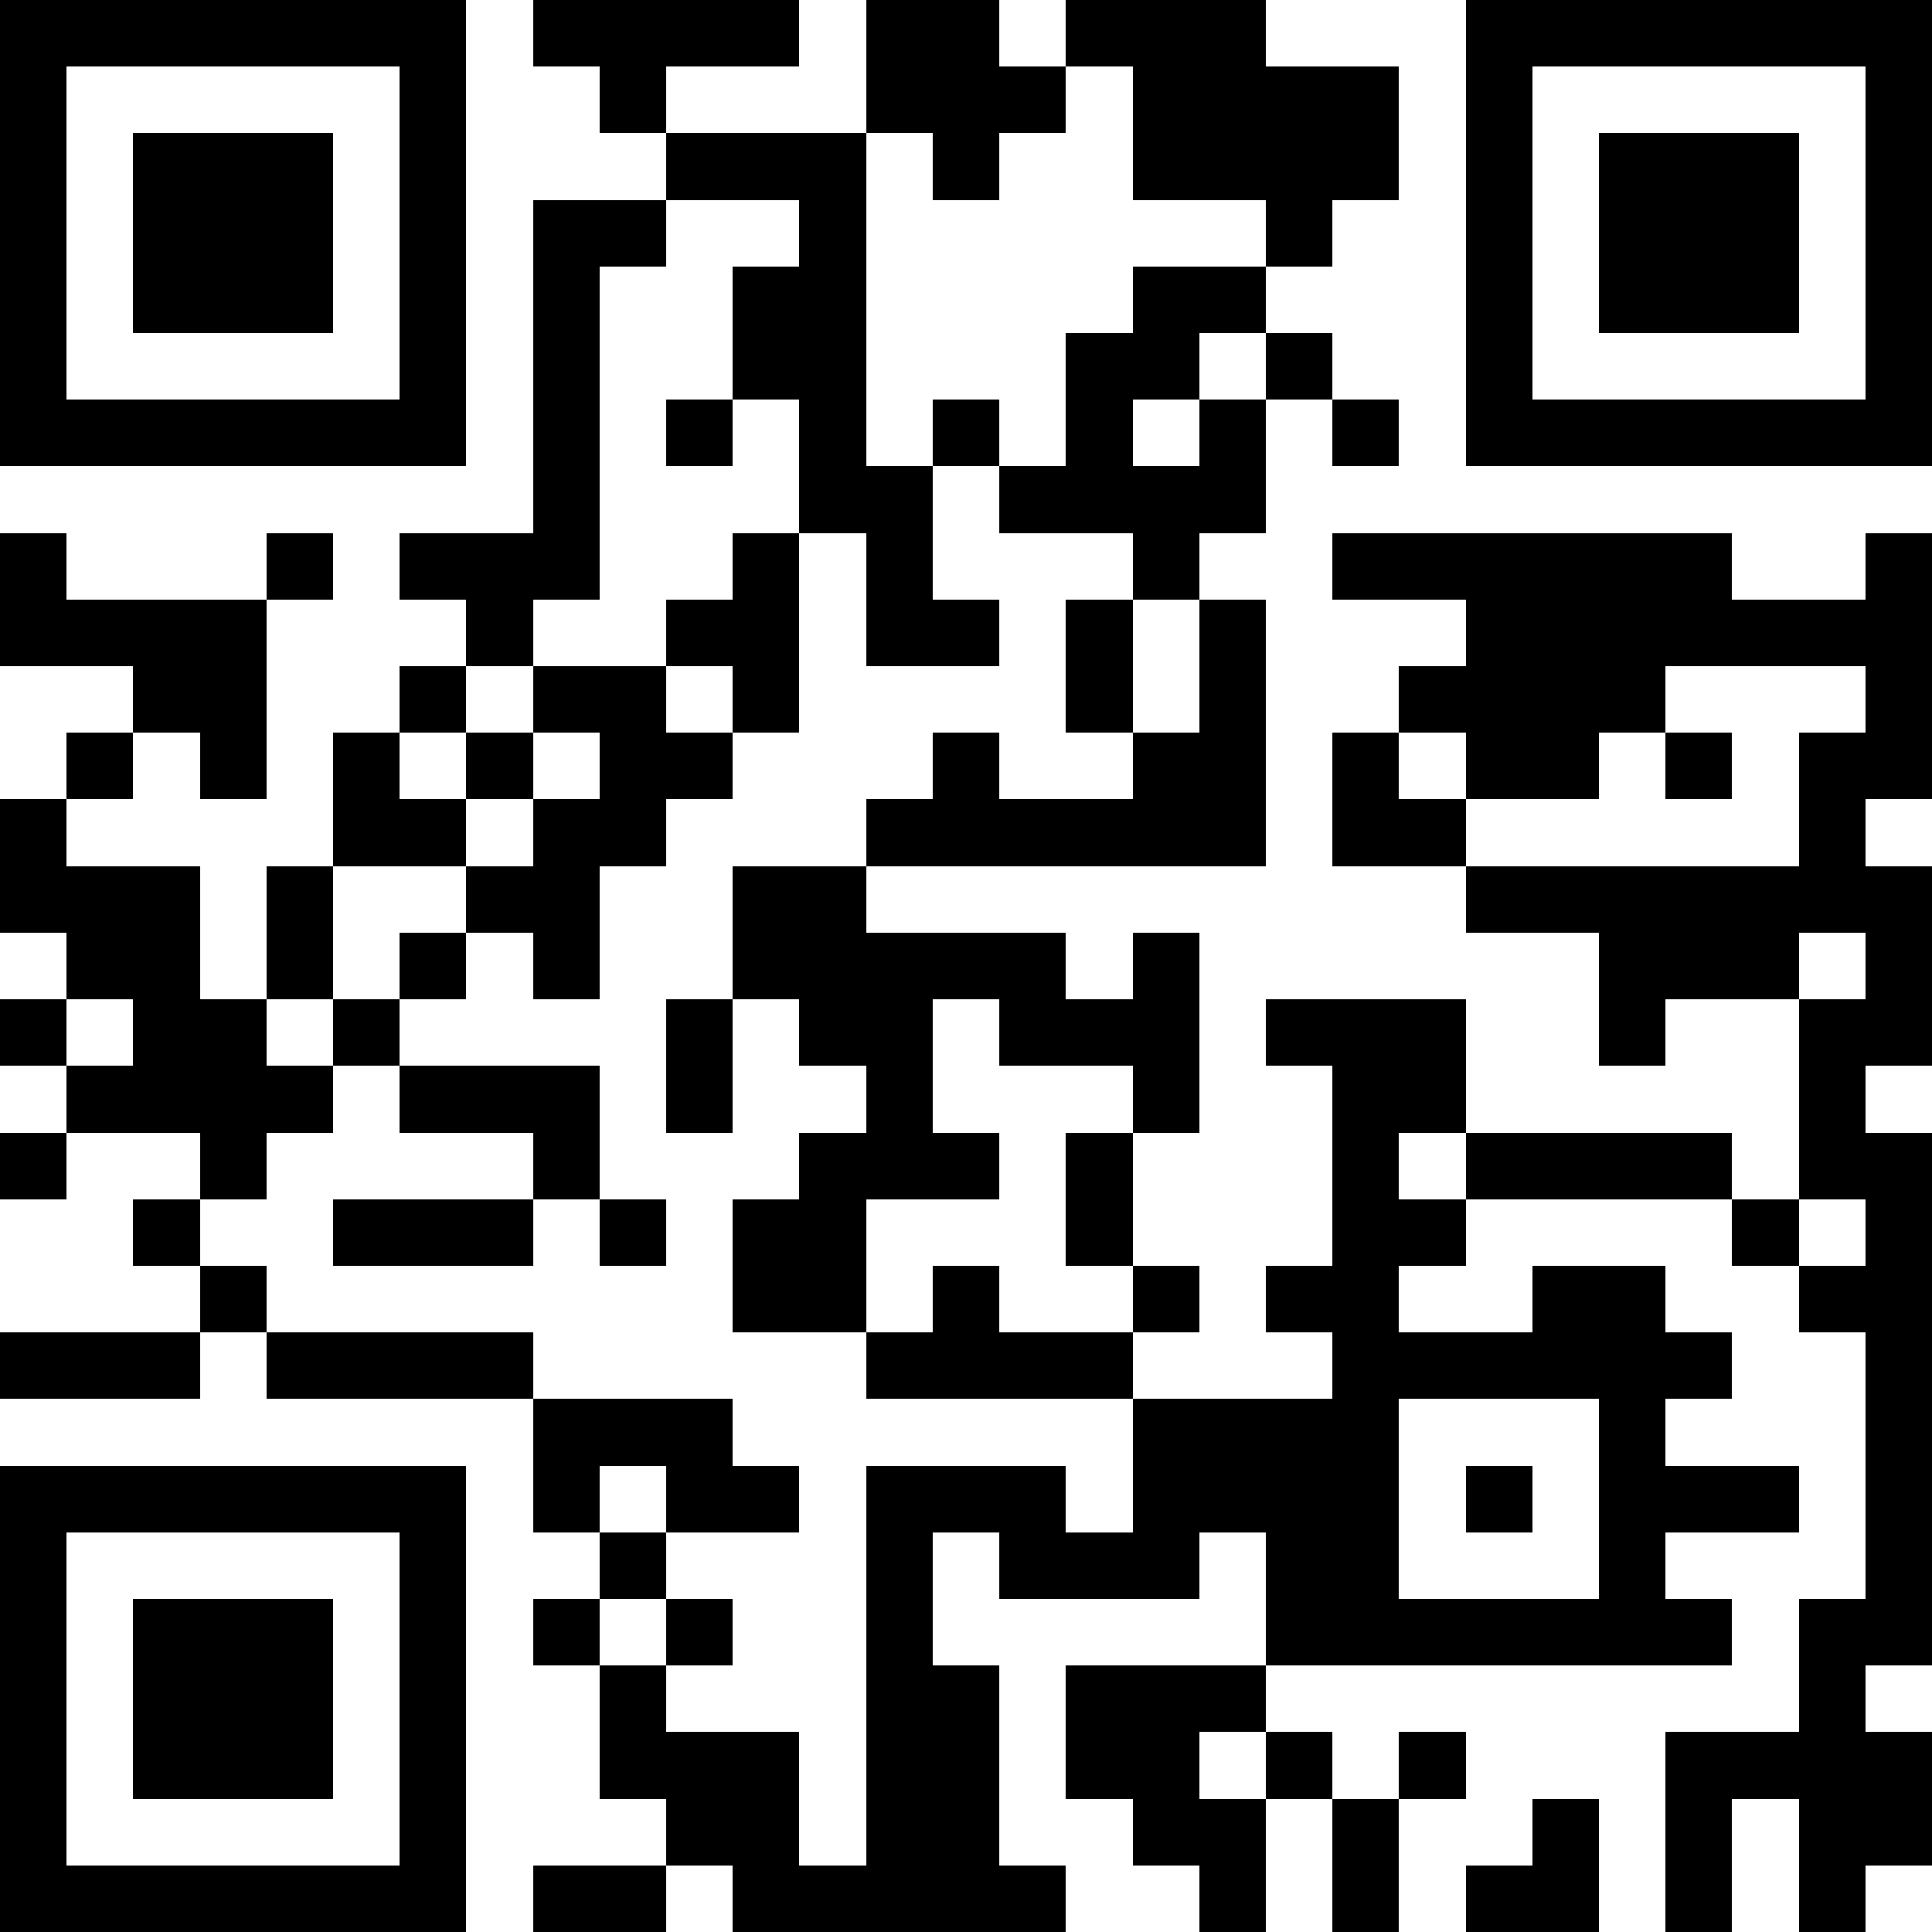 <svg xmlns="http://www.w3.org/2000/svg" viewBox="0 0 29 29" shape-rendering="crispEdges"><path fill="#ffffff" d="M0 0h29v29H0z"/><path stroke="#000000" d="M0 0.5h7m1 0h4m1 0h2m1 0h3m3 0h7M0 1.5h1m5 0h1m2 0h1m3 0h3m1 0h4m1 0h1m5 0h1M0 2.5h1m1 0h3m1 0h1m3 0h3m1 0h1m2 0h4m1 0h1m1 0h3m1 0h1M0 3.5h1m1 0h3m1 0h1m1 0h2m2 0h1m6 0h1m2 0h1m1 0h3m1 0h1M0 4.5h1m1 0h3m1 0h1m1 0h1m2 0h2m4 0h2m3 0h1m1 0h3m1 0h1M0 5.5h1m5 0h1m1 0h1m2 0h2m3 0h2m1 0h1m2 0h1m5 0h1M0 6.5h7m1 0h1m1 0h1m1 0h1m1 0h1m1 0h1m1 0h1m1 0h1m1 0h7M8 7.5h1m3 0h2m1 0h4M0 8.5h1m3 0h1m1 0h3m2 0h1m1 0h1m3 0h1m2 0h6m2 0h1M0 9.5h4m3 0h1m2 0h2m1 0h2m1 0h1m1 0h1m3 0h7M2 10.5h2m2 0h1m1 0h2m1 0h1m4 0h1m1 0h1m2 0h4m3 0h1M1 11.5h1m1 0h1m1 0h1m1 0h1m1 0h2m3 0h1m2 0h2m1 0h1m1 0h2m1 0h1m1 0h2M0 12.5h1m4 0h2m1 0h2m3 0h6m1 0h2m5 0h1M0 13.5h3m1 0h1m2 0h2m2 0h2m9 0h7M1 14.5h2m1 0h1m1 0h1m1 0h1m2 0h5m1 0h1m6 0h3m1 0h1M0 15.5h1m1 0h2m1 0h1m4 0h1m1 0h2m1 0h3m1 0h3m2 0h1m2 0h2M1 16.5h4m1 0h3m1 0h1m2 0h1m3 0h1m2 0h2m5 0h1M0 17.5h1m2 0h1m4 0h1m3 0h3m1 0h1m3 0h1m1 0h4m1 0h2M2 18.5h1m2 0h3m1 0h1m1 0h2m3 0h1m3 0h2m4 0h1m1 0h1M3 19.5h1m7 0h2m1 0h1m2 0h1m1 0h2m2 0h2m2 0h2M0 20.5h3m1 0h4m5 0h4m3 0h6m2 0h1M8 21.5h3m6 0h4m3 0h1m3 0h1M0 22.5h7m1 0h1m1 0h2m1 0h3m1 0h4m1 0h1m1 0h3m1 0h1M0 23.5h1m5 0h1m2 0h1m3 0h1m1 0h3m1 0h2m3 0h1m3 0h1M0 24.5h1m1 0h3m1 0h1m1 0h1m1 0h1m2 0h1m5 0h7m1 0h2M0 25.5h1m1 0h3m1 0h1m2 0h1m3 0h2m1 0h3m8 0h1M0 26.5h1m1 0h3m1 0h1m2 0h3m1 0h2m1 0h2m1 0h1m1 0h1m3 0h4M0 27.5h1m5 0h1m3 0h2m1 0h2m2 0h2m1 0h1m2 0h1m1 0h1m1 0h2M0 28.5h7m1 0h2m1 0h5m2 0h1m1 0h1m1 0h2m1 0h1m1 0h1"/></svg>
